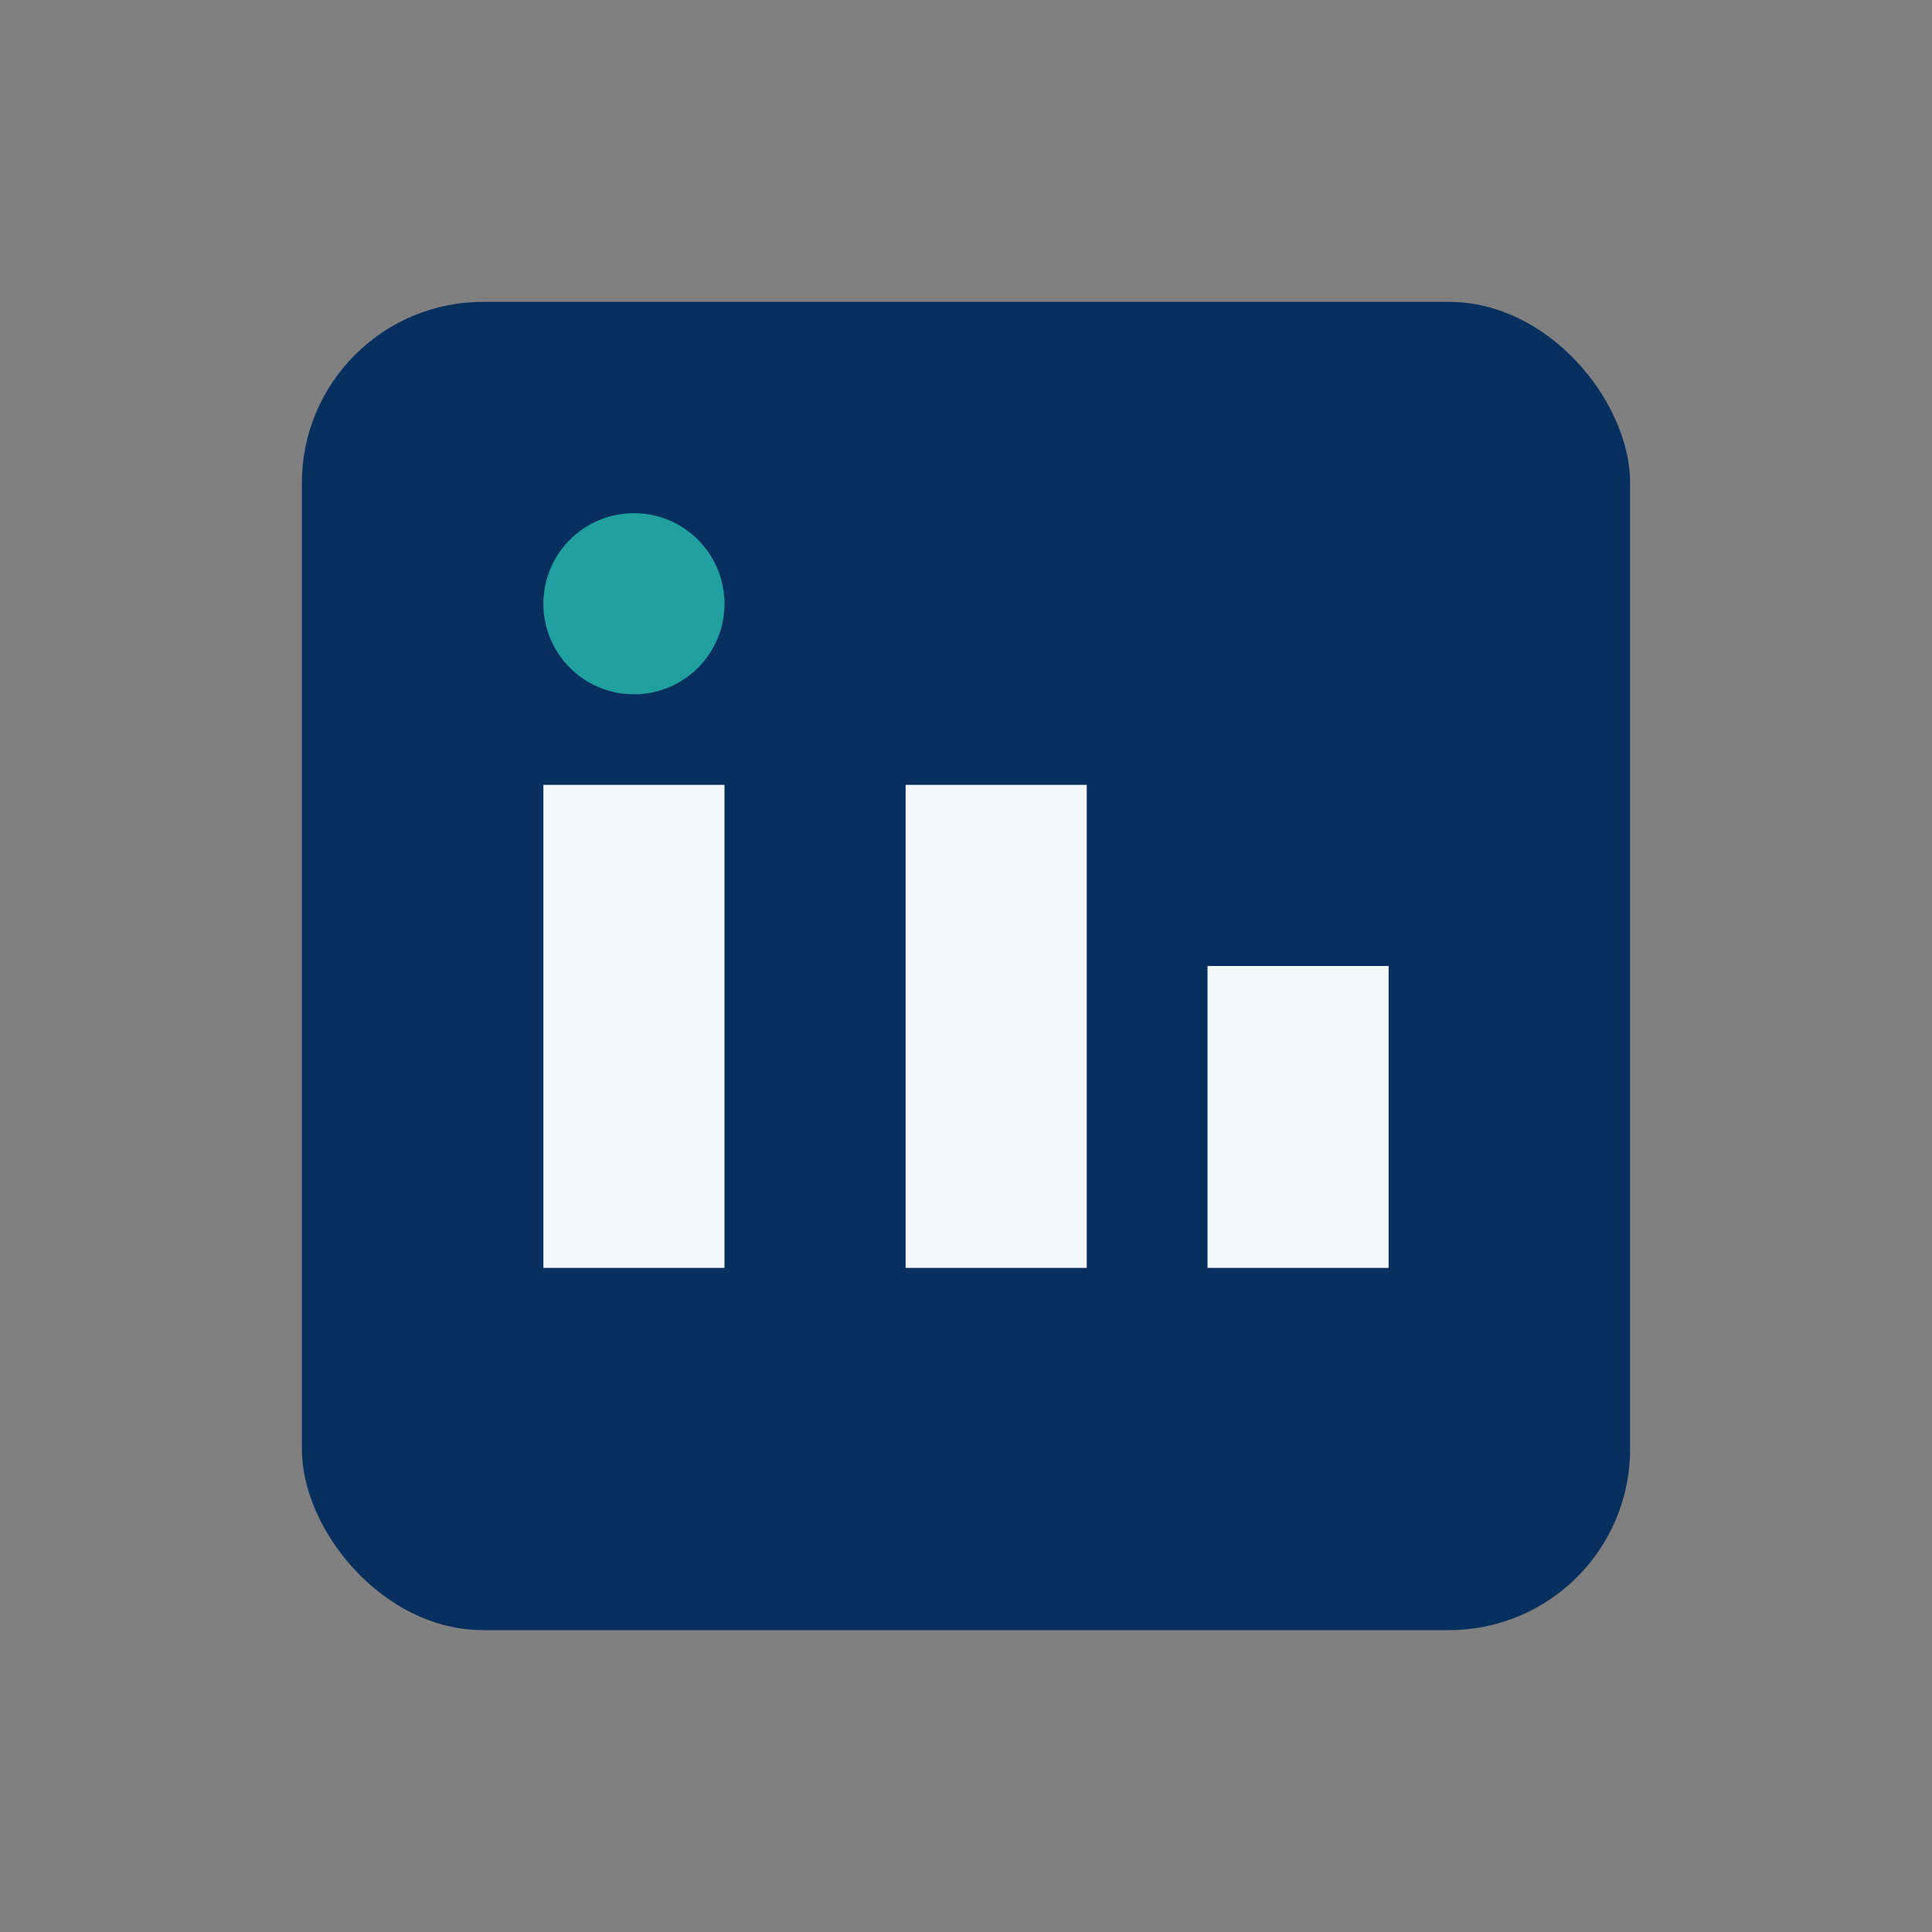 <?xml version="1.0" encoding="UTF-8"?>
<svg xmlns="http://www.w3.org/2000/svg" width="32" height="32" viewBox="0 0 32 32"><rect x="0" y="0" width="32" height="32" fill="#808080" stroke="none"/><rect x="5" y="5" width="22" height="22" rx="3" fill="#072F5F"/><rect x="9" y="13" width="3" height="8" fill="#F4F7FA"/><rect x="20" y="16" width="3" height="5" fill="#F4F7FA"/><circle cx="10.5" cy="10" r="1.5" fill="#21A0A0"/><rect x="15" y="13" width="3" height="8" fill="#F4F7FA"/></svg>